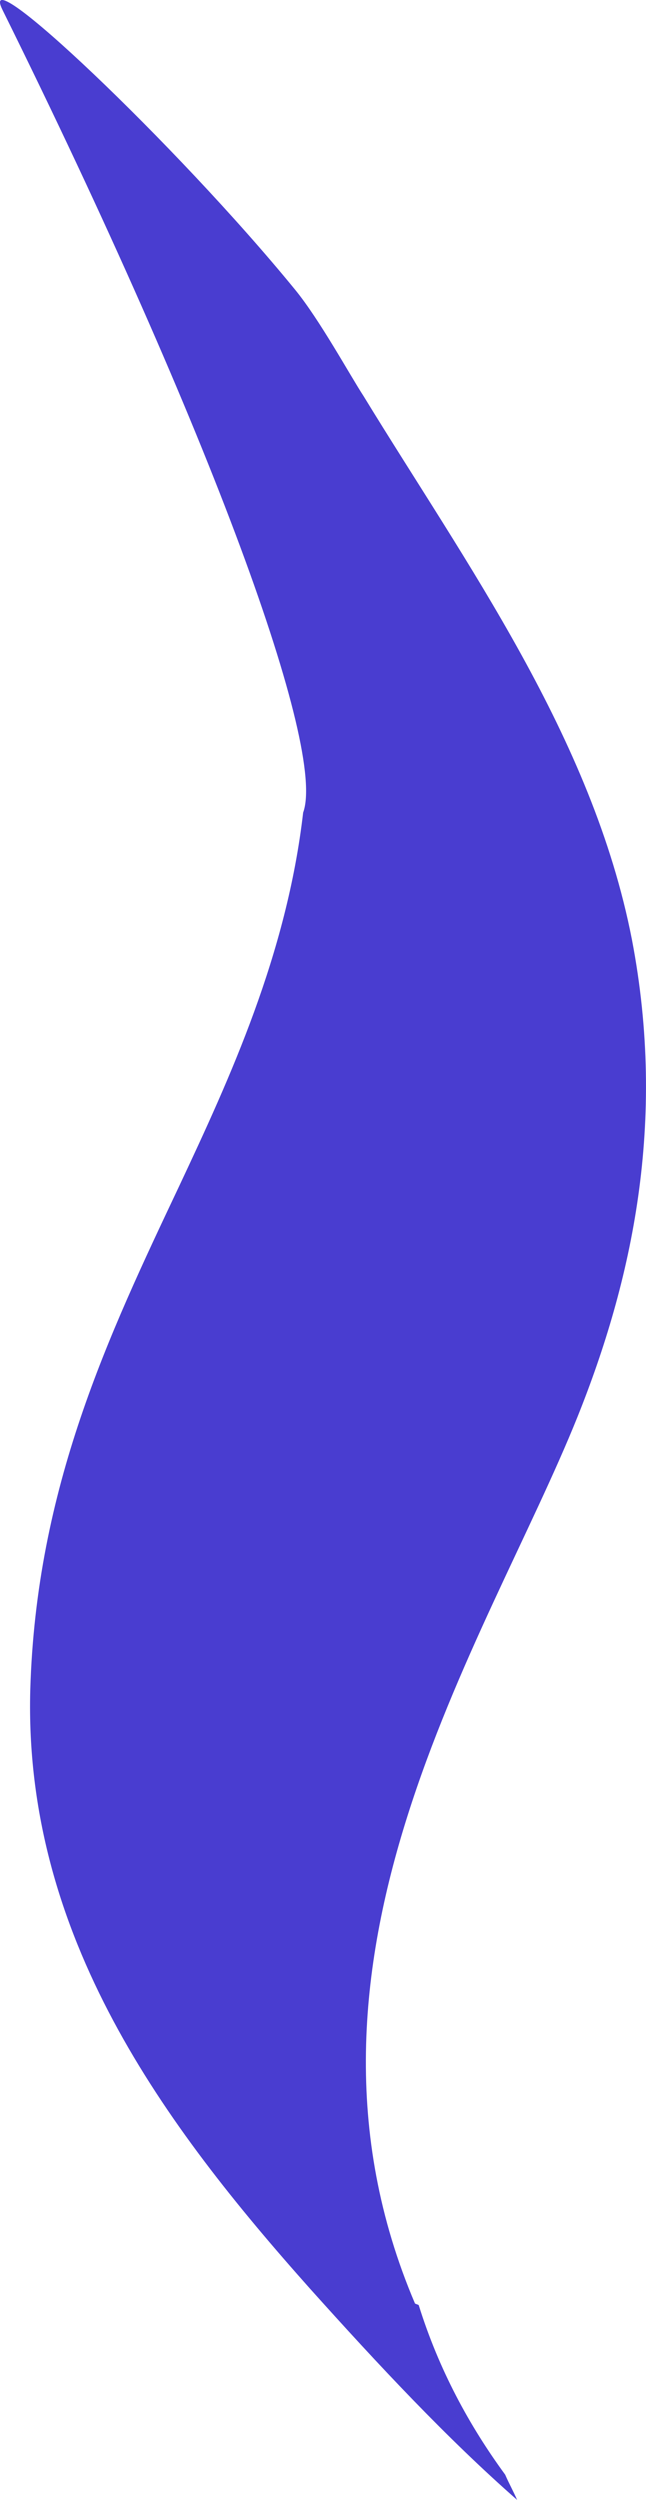 <svg width="15" height="58" viewBox="0 0 15 58" fill="none" xmlns="http://www.w3.org/2000/svg">
<path d="M7.195 53.095C8.805 54.889 10.38 56.572 12.007 58C11.921 57.799 11.817 57.616 11.73 57.414C10.899 56.28 10.19 54.98 9.722 53.479C9.688 53.461 9.67 53.461 9.636 53.443C6.243 45.481 11.298 38.124 13.41 32.871C14.673 29.723 15.487 26.044 14.673 21.798C13.756 17.095 10.813 13.068 8.441 9.188C8.13 8.712 7.42 7.413 6.849 6.717C4.096 3.349 -0.595 -1.08 0.062 0.238C4.927 10.066 7.576 17.387 7.039 18.852C6.658 22.146 5.343 25.001 4.165 27.509C2.521 30.986 0.841 34.5 0.703 39.204C0.547 44.932 3.836 49.325 7.195 53.095Z" fill="#493DD0"/>
</svg>
